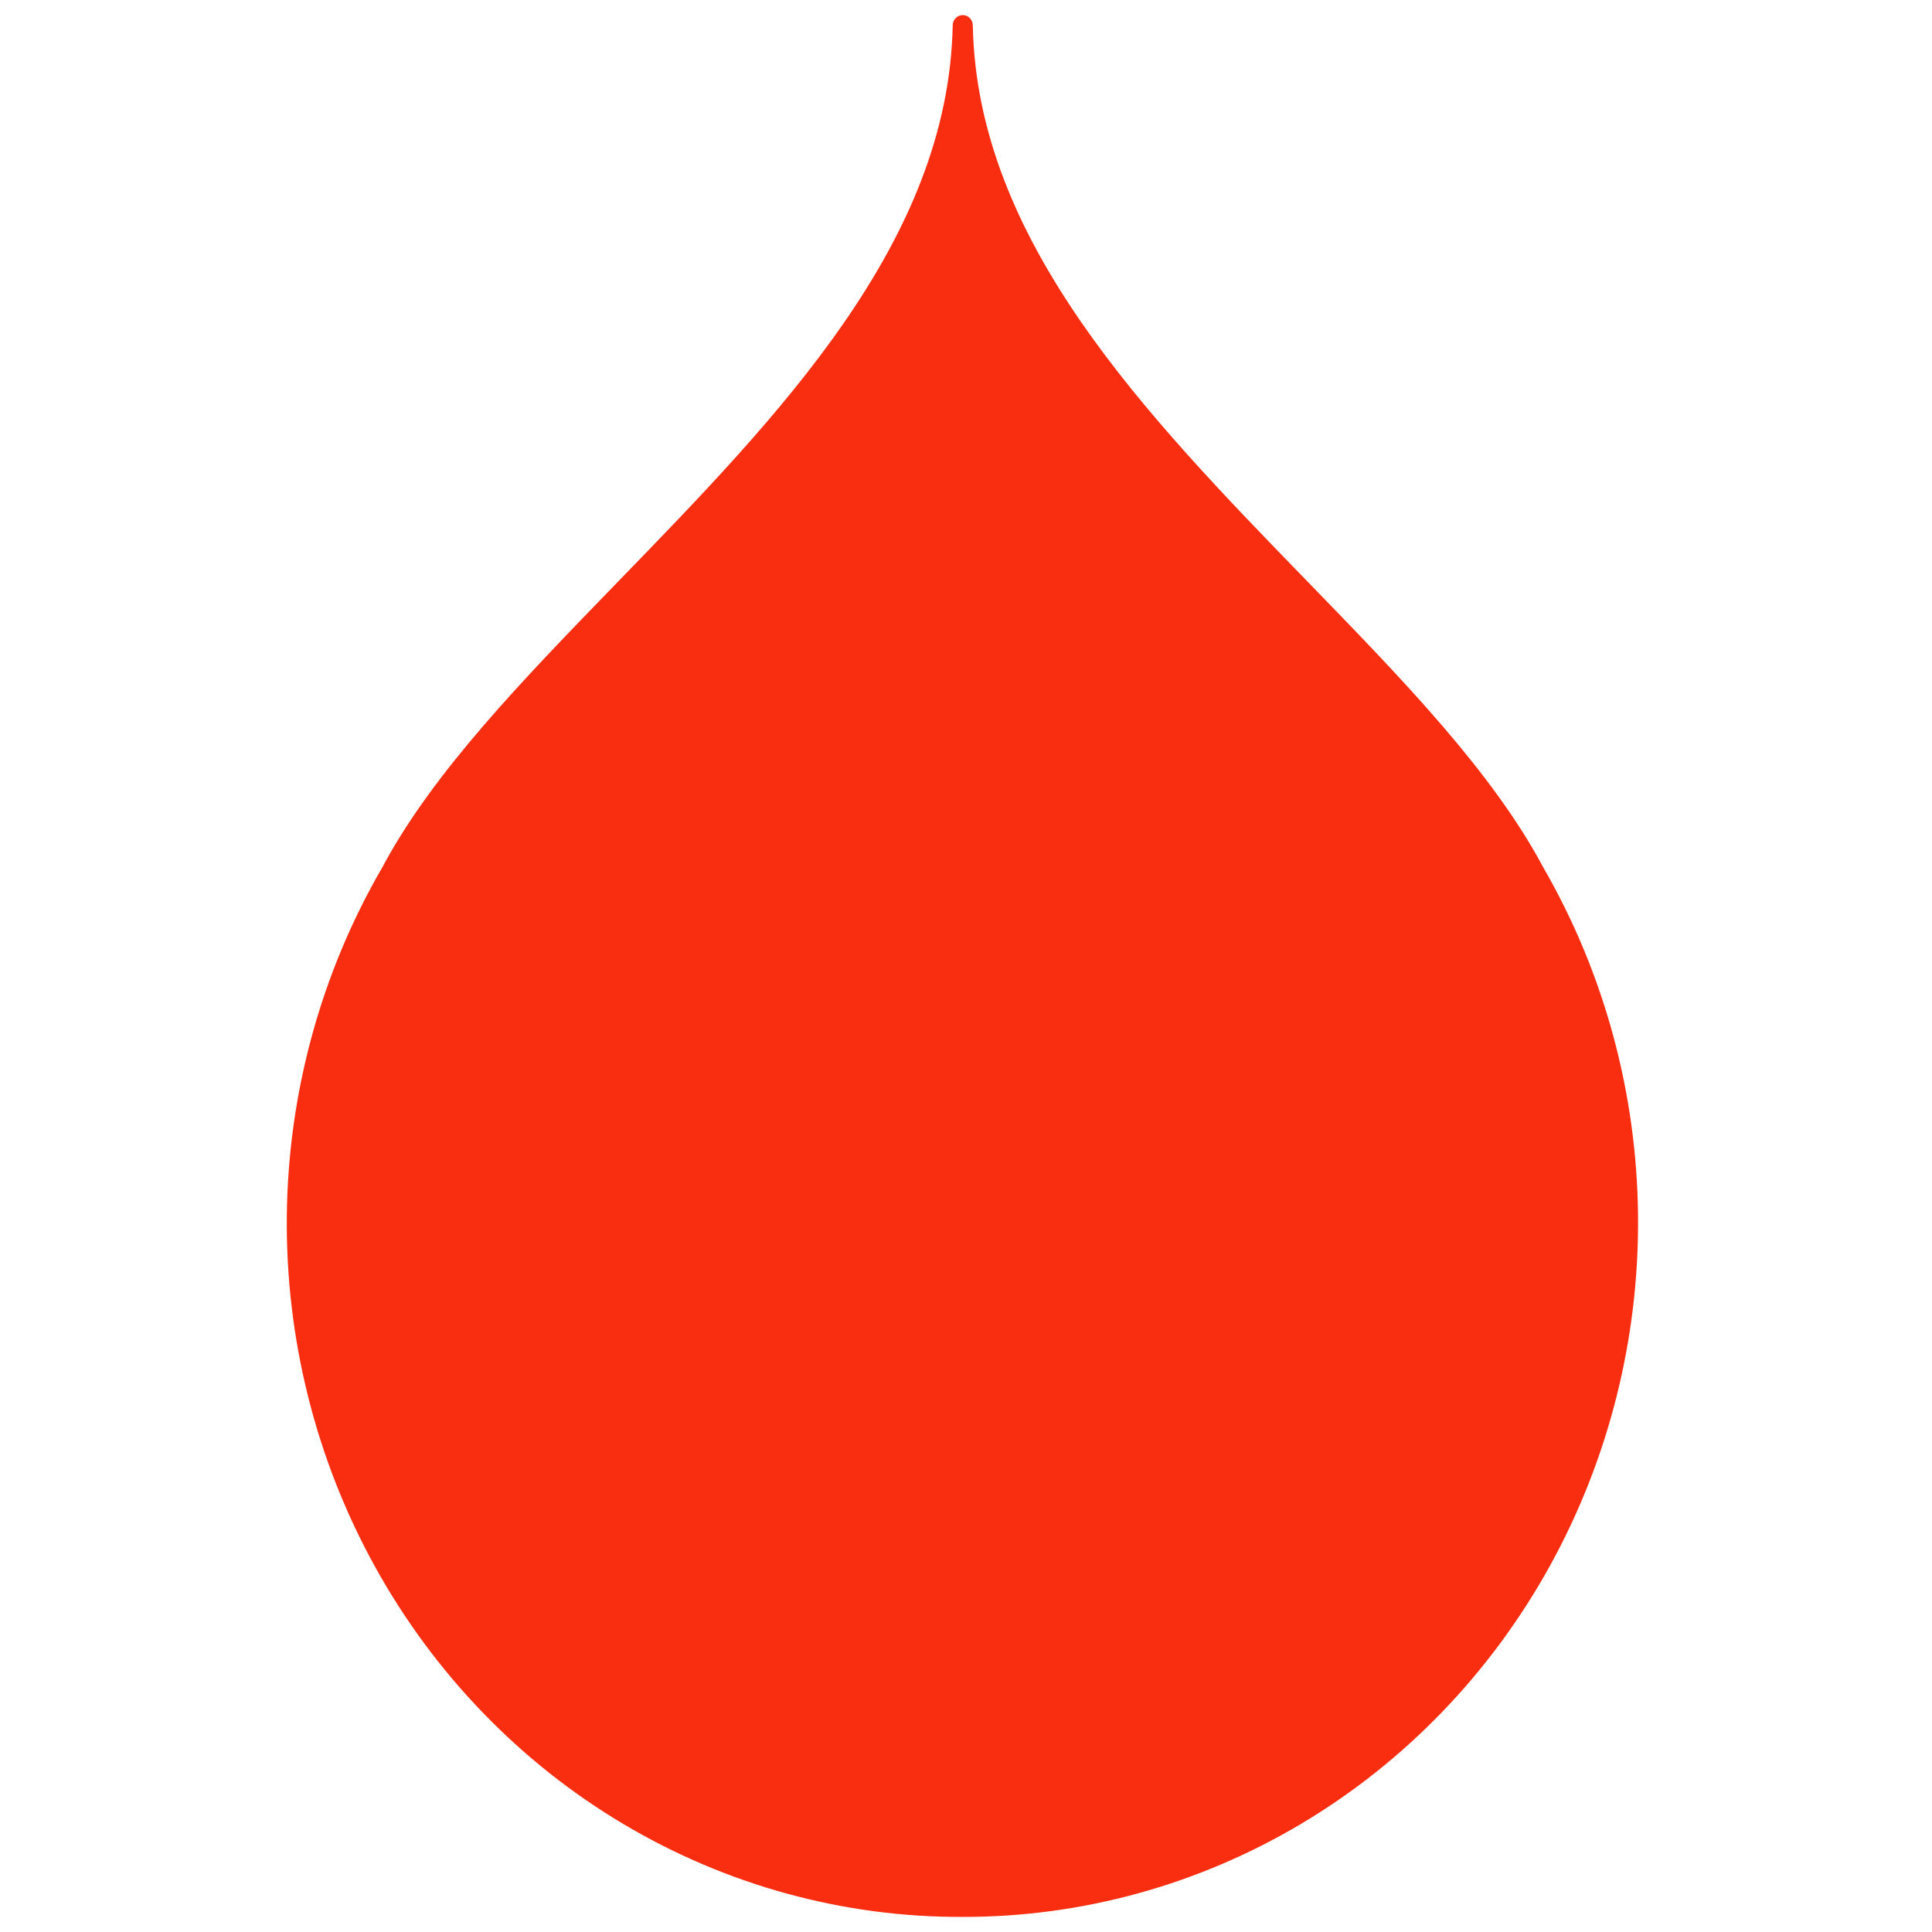 <svg width="256" height="256" viewBox="0 0 256 256" fill="none" xmlns="http://www.w3.org/2000/svg">
<path d="M127.597 253.999H127.544C111.742 254.064 96.208 249.801 82.53 241.65C68.852 233.498 57.522 221.75 49.699 207.607C41.875 193.463 37.84 177.432 38.005 161.155C38.17 144.877 42.53 128.936 50.638 114.964C57.361 102.333 69.275 90.087 81.836 77.126C103.388 54.93 125.673 31.979 126.238 3.371C126.238 3.008 126.379 2.659 126.628 2.402C126.878 2.144 127.217 2 127.57 2C127.923 2 128.262 2.144 128.511 2.402C128.761 2.659 128.901 3.008 128.901 3.371C129.467 31.966 151.751 54.916 173.304 77.113C185.891 90.073 197.779 102.32 204.522 114.991C212.584 128.972 216.907 144.903 217.049 161.163C217.191 177.424 213.147 193.432 205.329 207.56C197.512 221.686 186.2 233.426 172.545 241.584C158.89 249.742 143.381 254.025 127.597 253.999Z" fill="#F92E11"/>
</svg>
